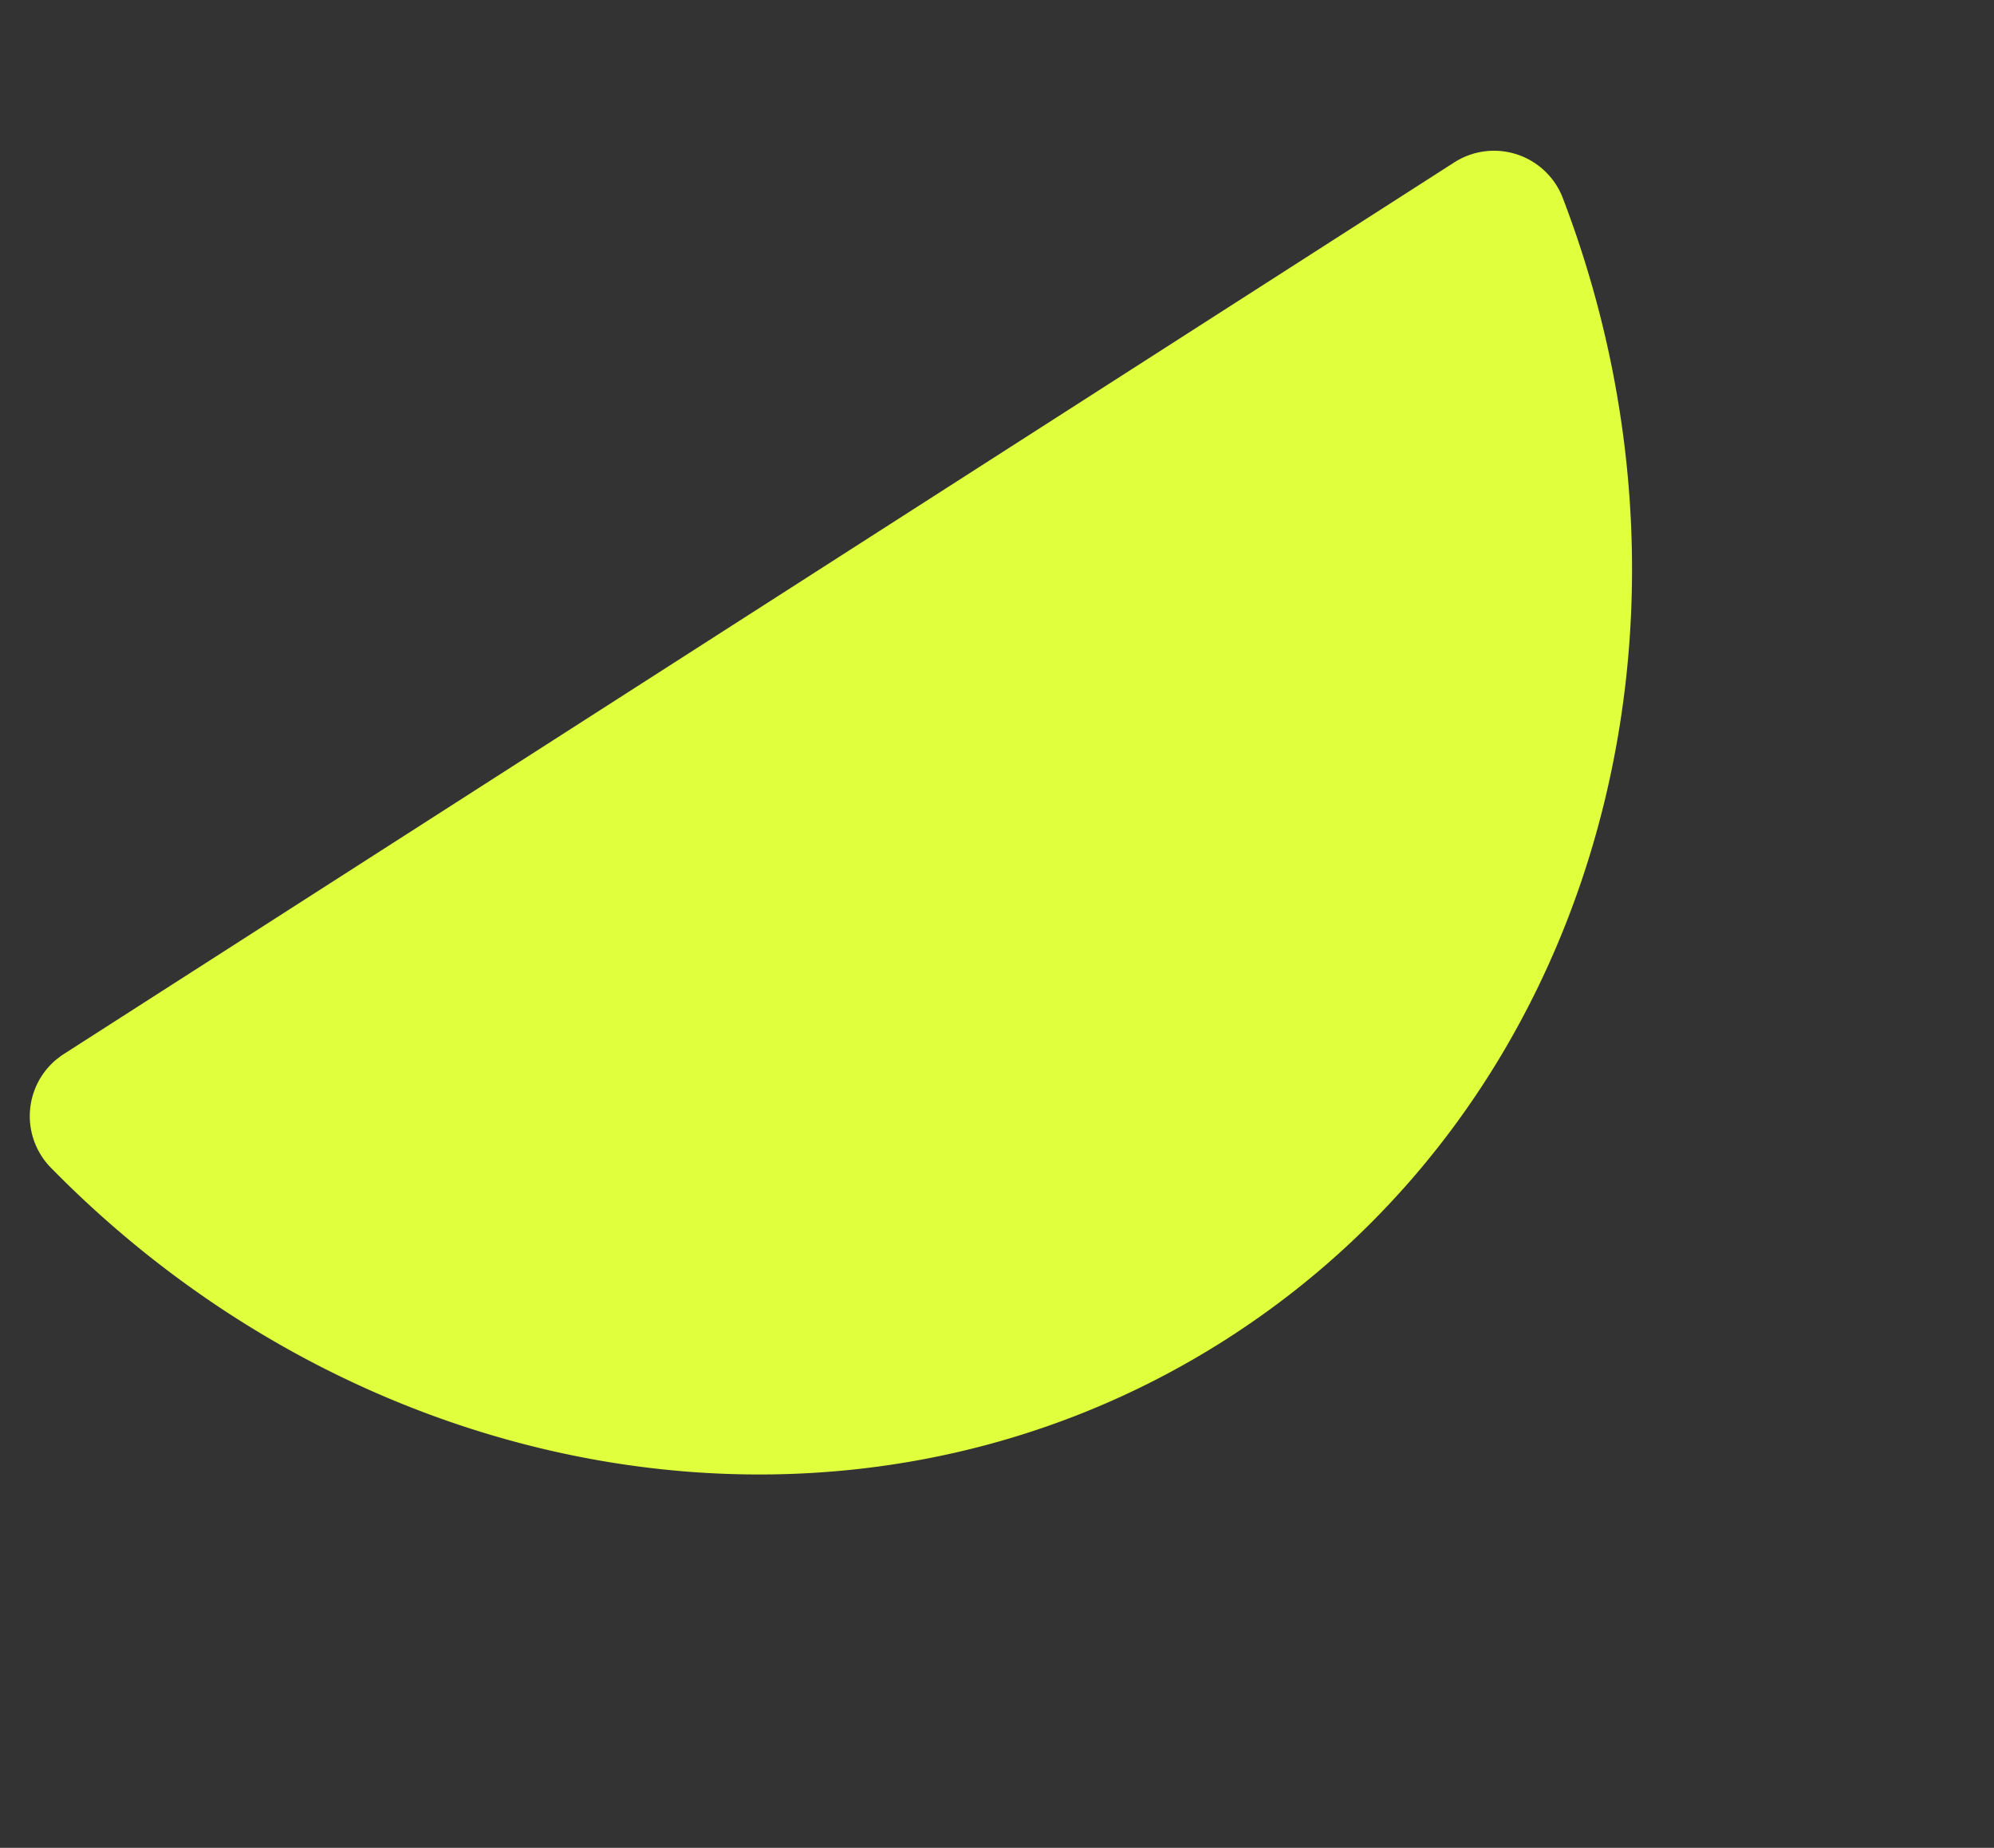 <svg xmlns="http://www.w3.org/2000/svg" xmlns:xlink="http://www.w3.org/1999/xlink" width="283.937" height="263.128" viewBox="0 0 283.937 263.128"><rect x="0" y="0" width="283.937" height="263.128" fill="#333333" stroke="none"/><defs><clipPath id="clip-path"><rect id="Rectangle_85" data-name="Rectangle 85" width="134.502" height="255.236" fill="#e0ff3c"></rect></clipPath></defs><g id="Group_202" data-name="Group 202" transform="translate(82.808 263.128) rotate(-128)"><g id="Group_201" data-name="Group 201" clip-path="url(#clip-path)"><path id="Path_1017" data-name="Path 1017" d="M134.456,11.537A10.489,10.489,0,0,0,123,.063C58.483,7.253,6.336,54.873.53,117.11S37.165,235.79,99.235,254.786a10.489,10.489,0,0,0,13.384-9.156Z" transform="translate(0 0)" fill="#e0ff3c"></path></g></g></svg>